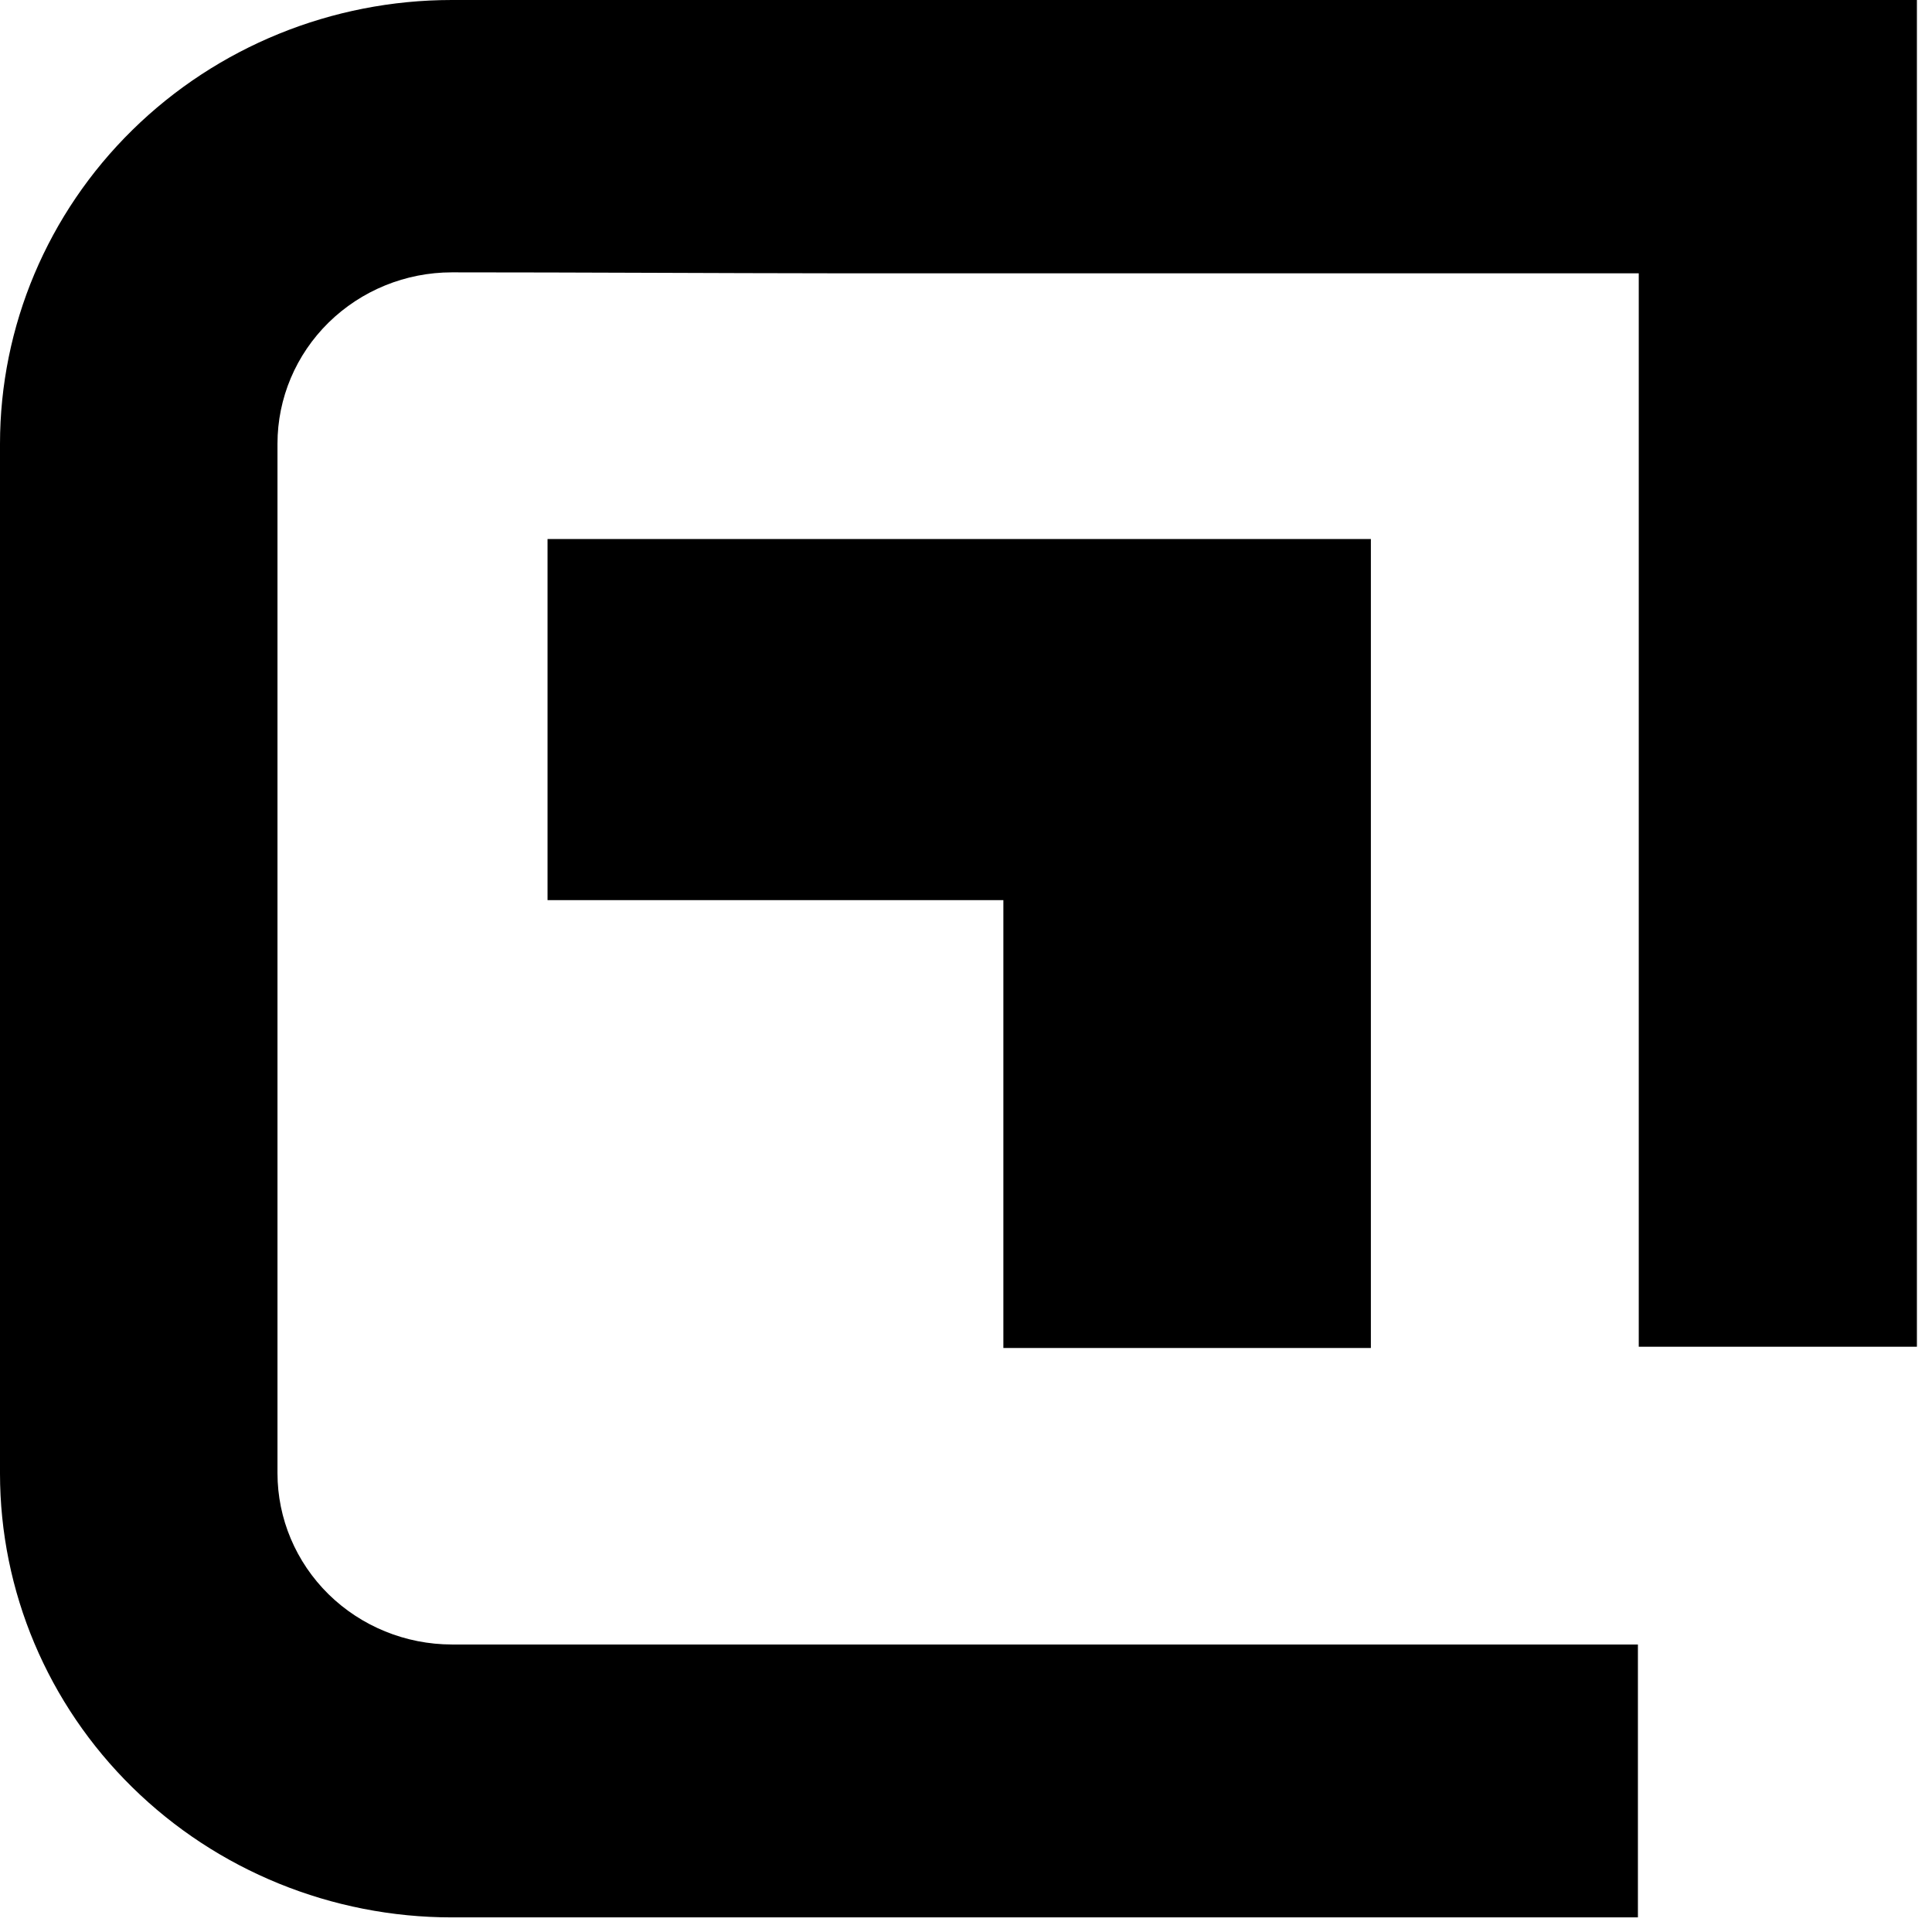<svg width="32" height="32" viewBox="0 0 32 32" fill="none" xmlns="http://www.w3.org/2000/svg">
<path d="M30.286 0H7.484C5.499 0 3.595 0.775 2.192 2.154C0.788 3.533 0 5.403 0 7.353V24.404C0 26.355 0.788 28.225 2.192 29.604C3.595 30.983 5.499 31.758 7.484 31.758H27.129V27.238H7.484C6.718 27.237 5.984 26.938 5.442 26.406C4.901 25.874 4.596 25.152 4.596 24.4V7.349C4.596 6.596 4.901 5.875 5.442 5.343C5.984 4.811 6.718 4.511 7.484 4.511C9.635 4.511 11.787 4.525 13.939 4.527H27.143V22.306H31.75V0H30.286Z" fill="black"/>
<path d="M9.069 8.928V14.909H16.619V22.327H22.706V8.928H9.069Z" fill="black"/>
</svg>
